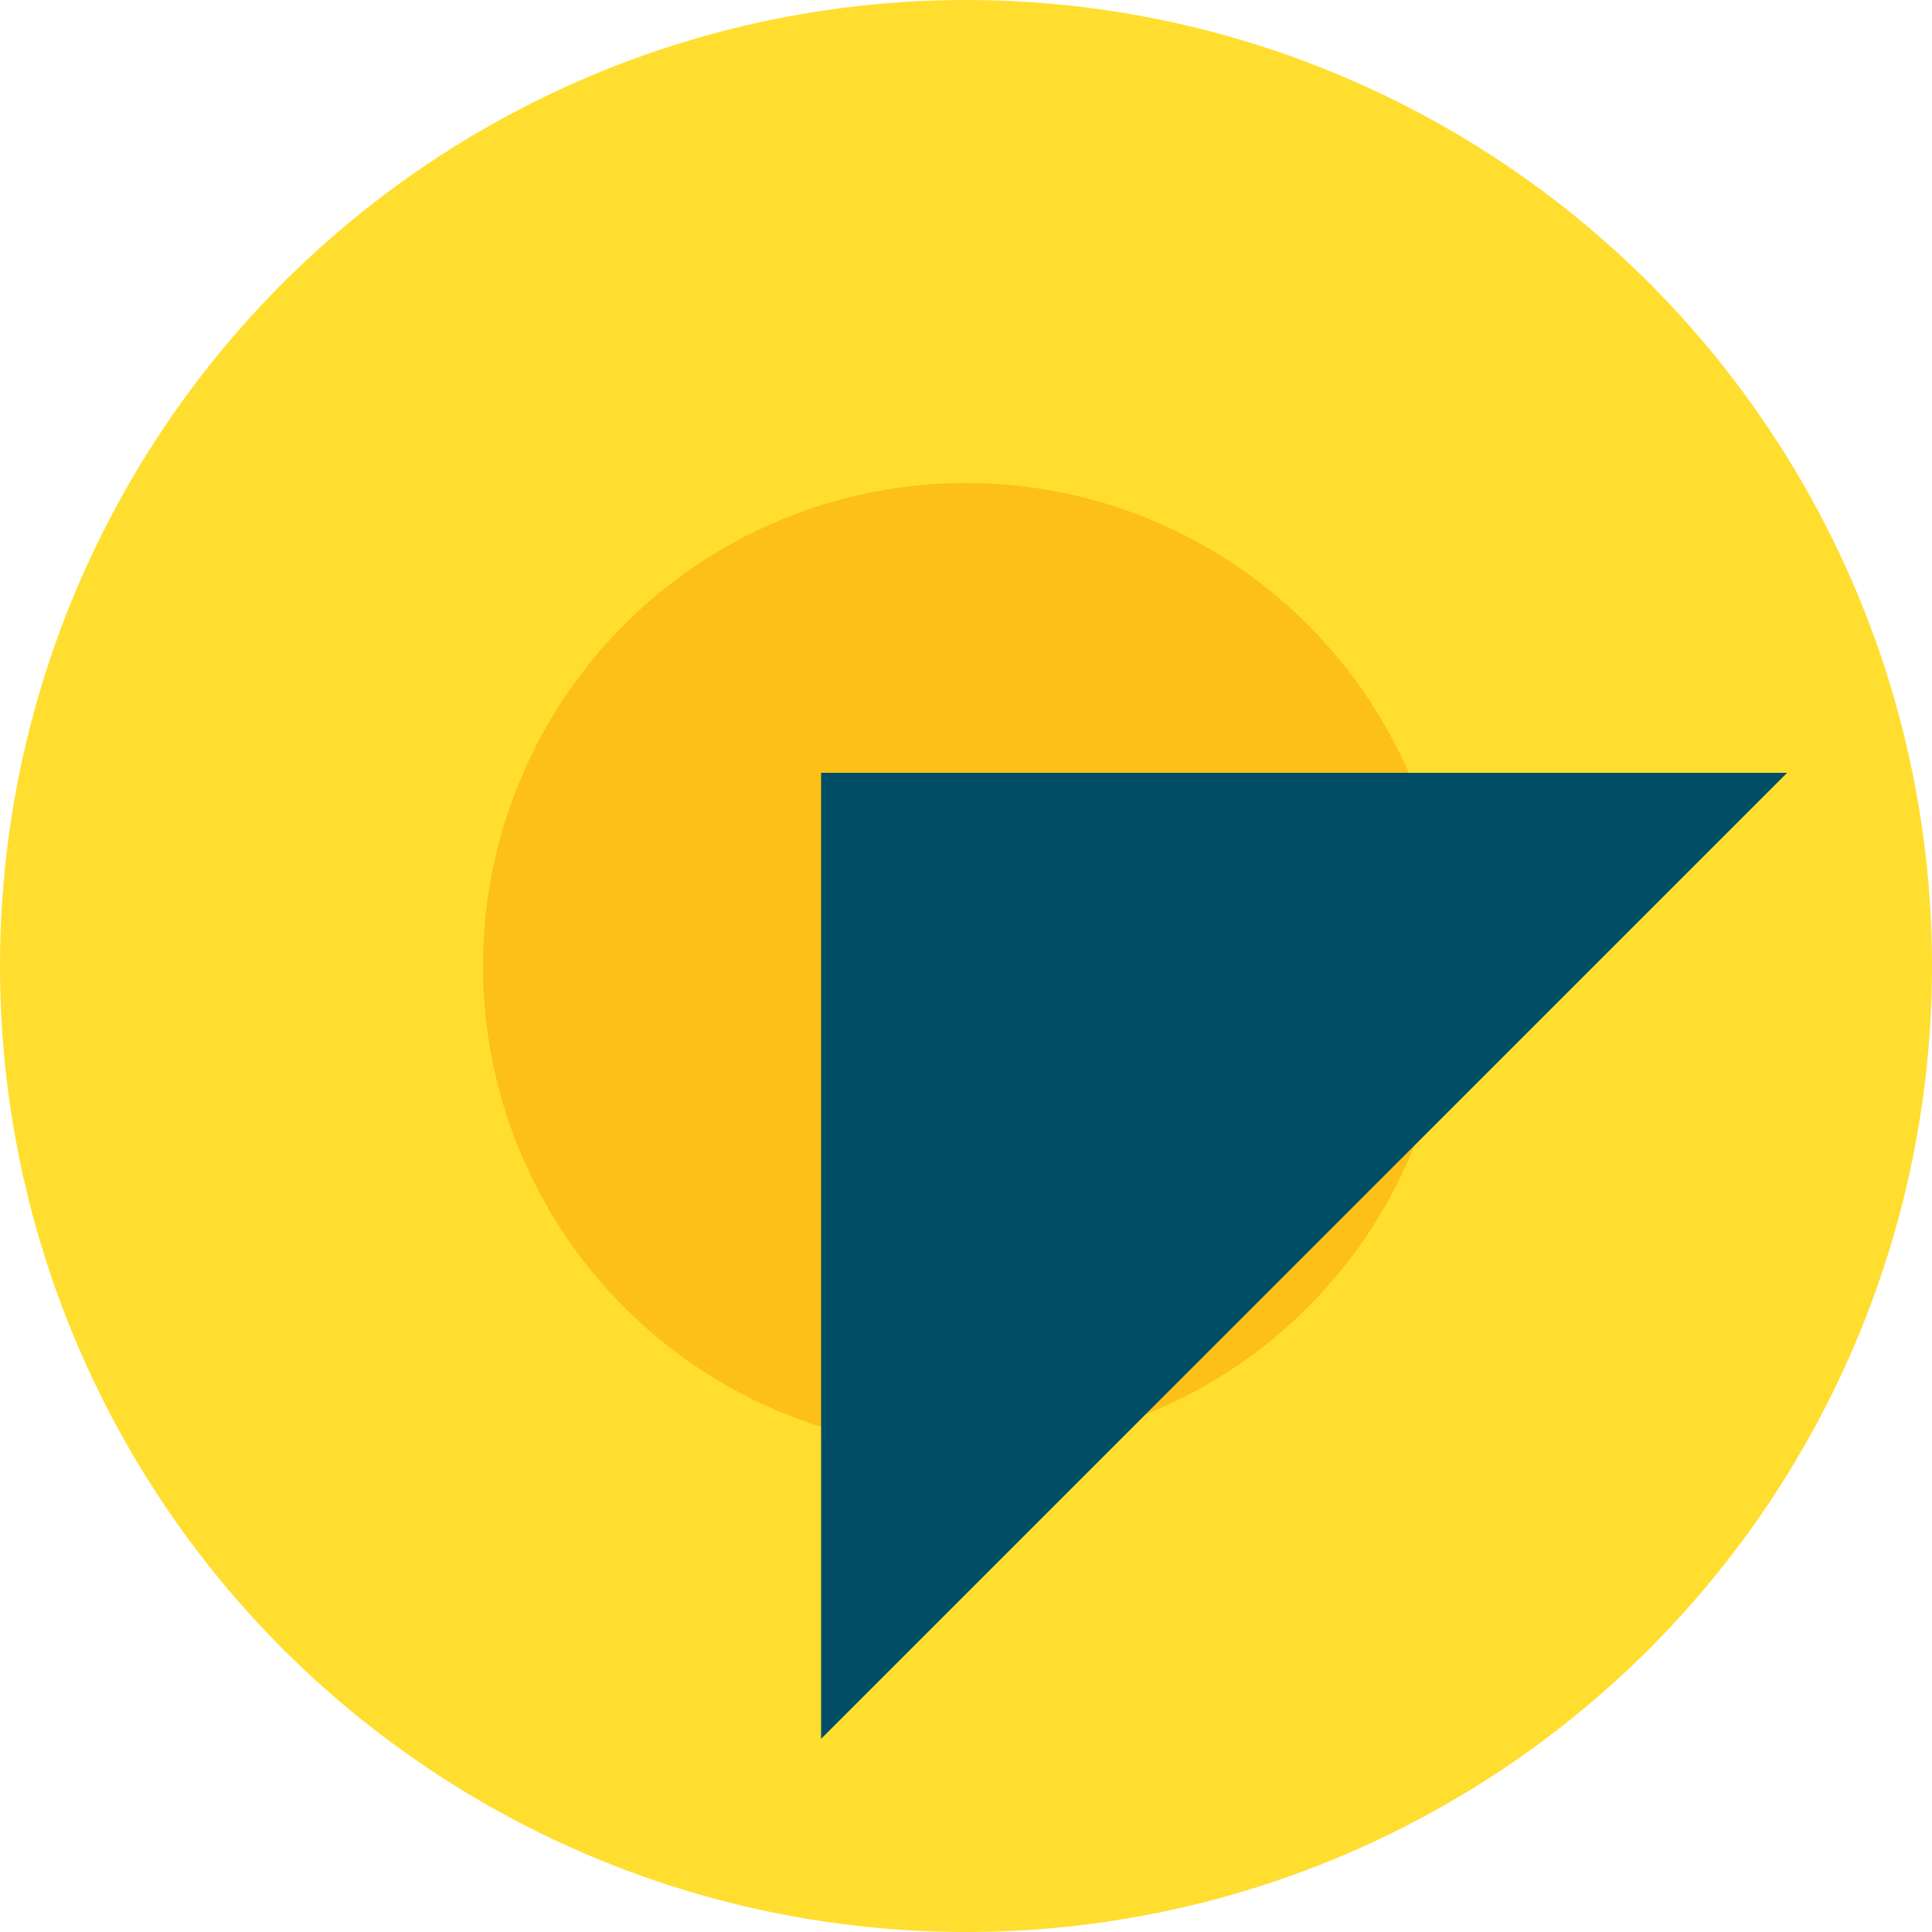 <?xml version="1.0" encoding="UTF-8"?> <svg xmlns="http://www.w3.org/2000/svg" width="40" height="40" viewBox="0 0 40 40"><g fill="none" fill-rule="evenodd"><circle cx="20" cy="20" r="20" fill="#FFDE2F"></circle><circle cx="20" cy="20" r="10" fill="#FCC016"></circle><path fill="#004E66" d="M17 16L37 16 17 36z"></path></g></svg> 